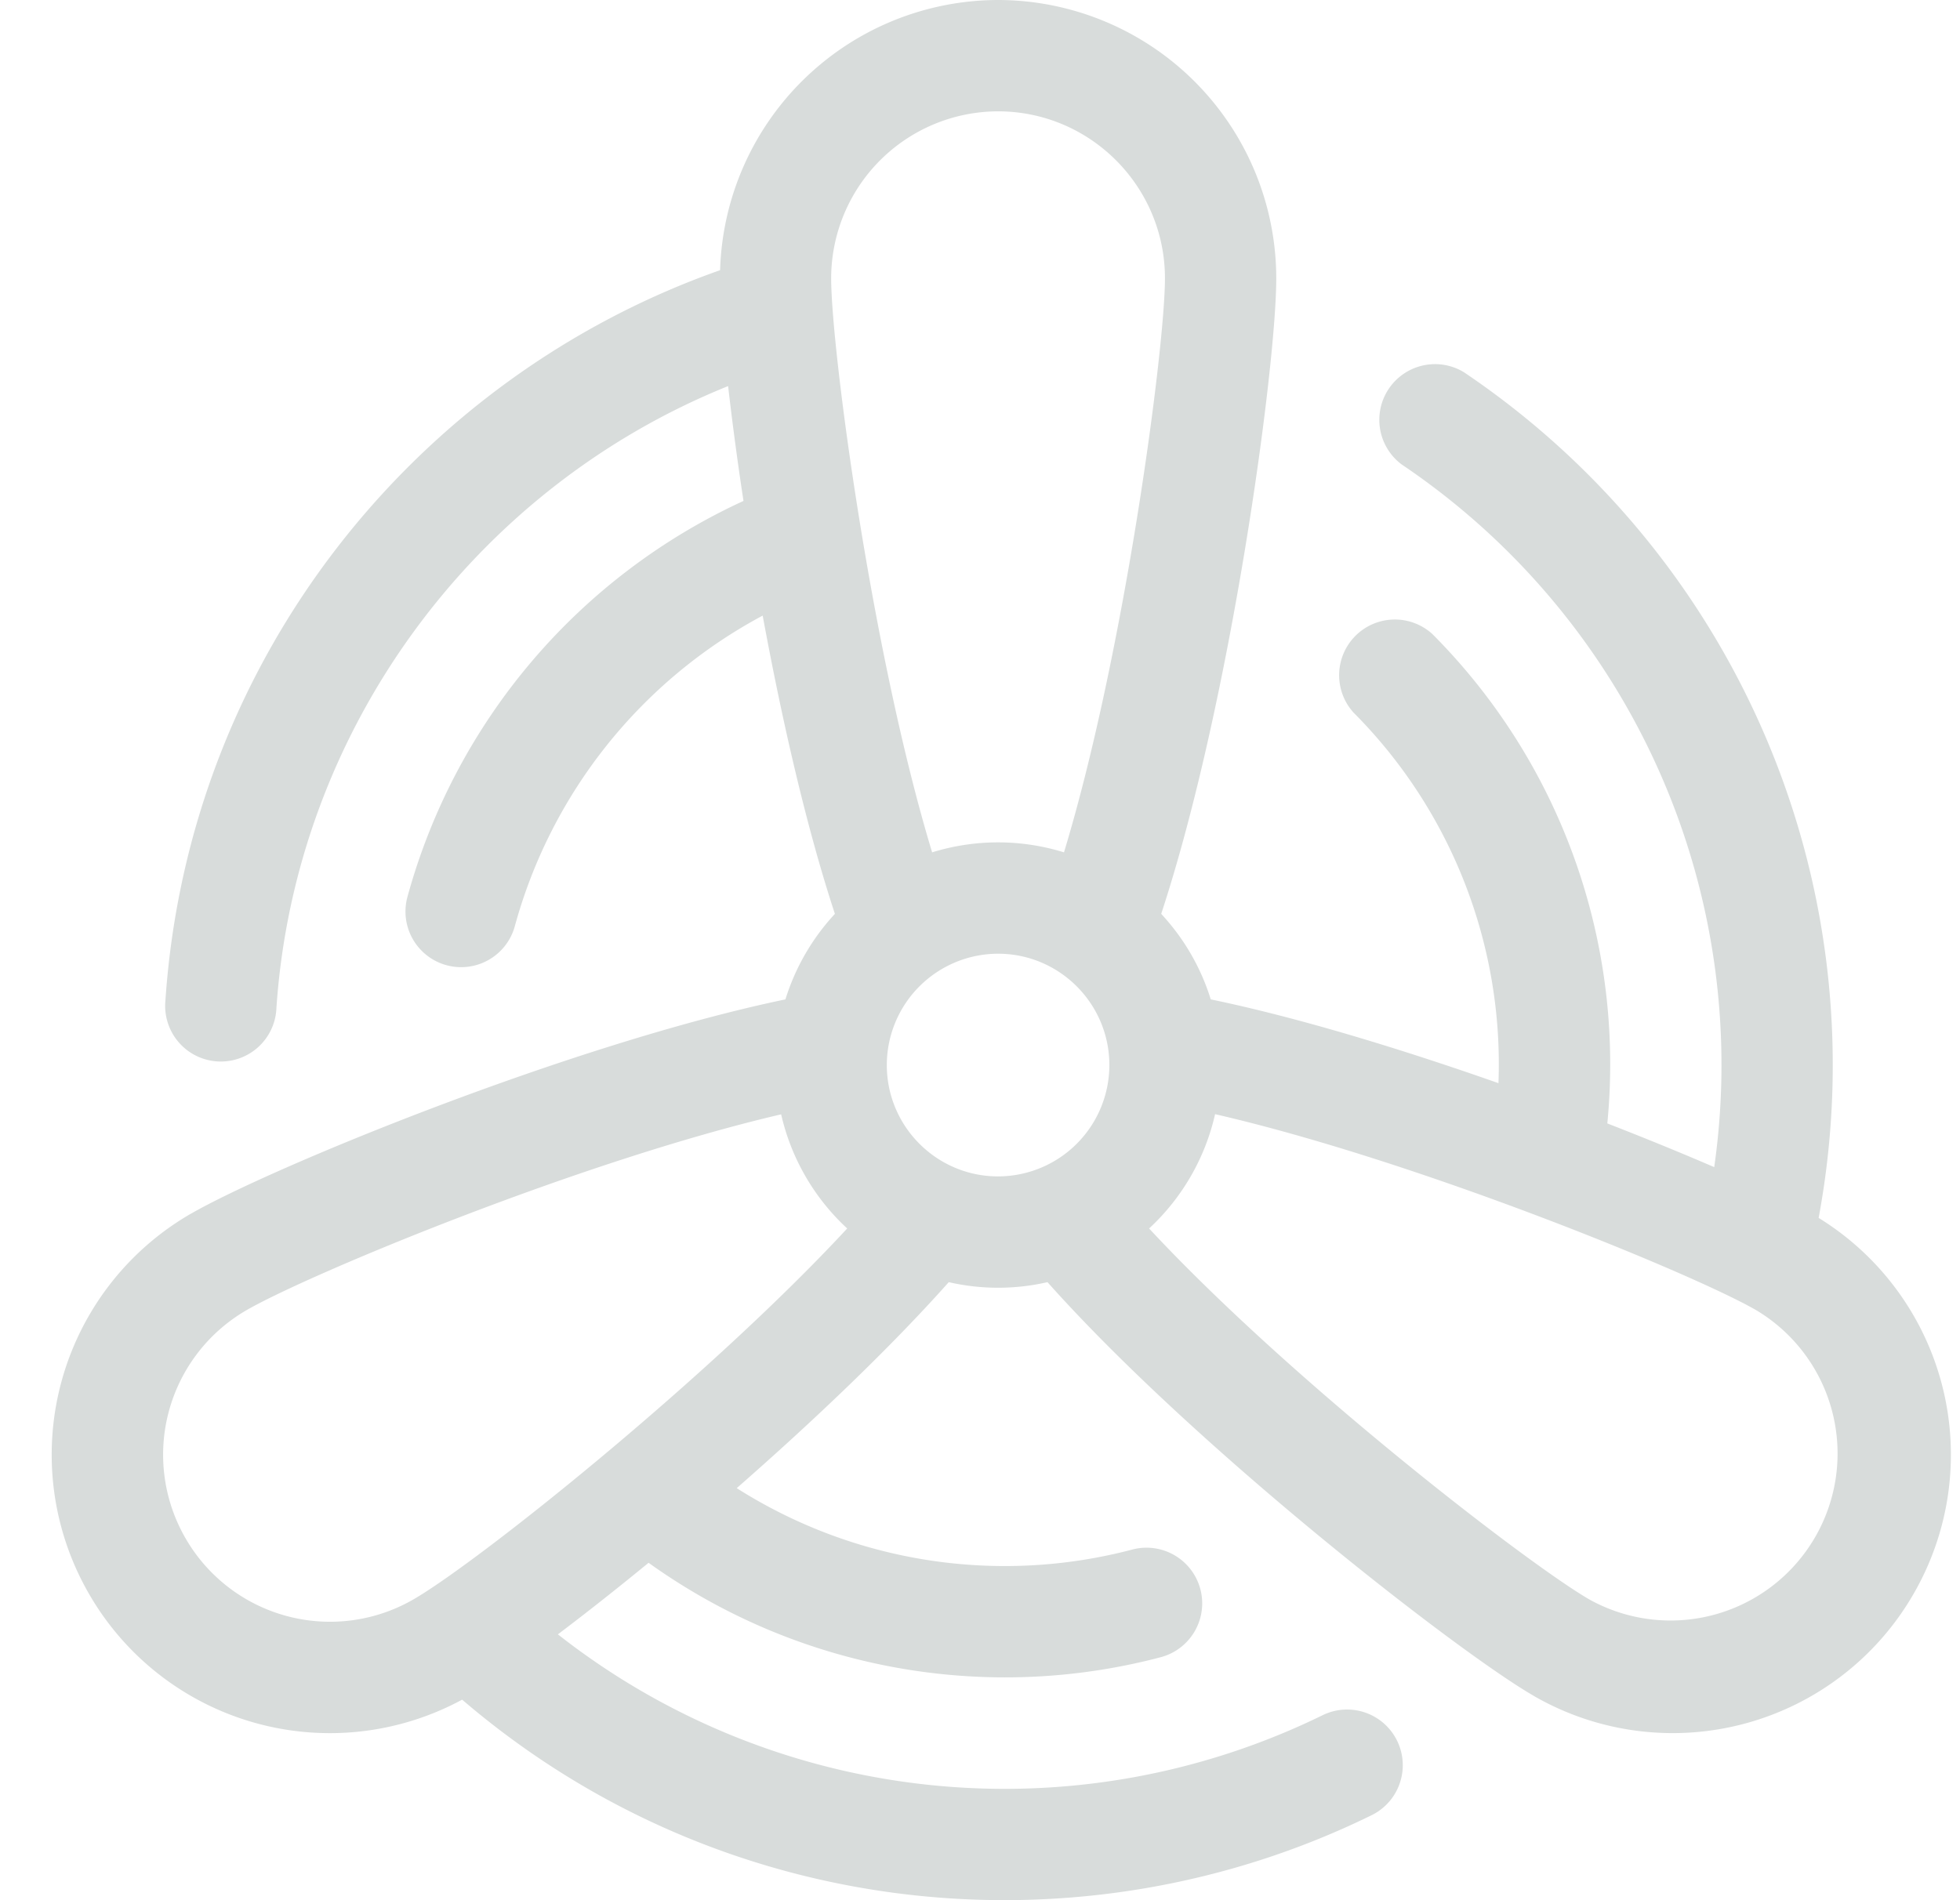 <?xml version="1.0" encoding="UTF-8"?>
<svg xmlns="http://www.w3.org/2000/svg" width="33" height="32" fill="none">
  <path d="M3.214 20.44c1.315-.76 6.386-2.854 10.01-3.61a3.75 3.75 0 0 1 .833-1.44c-.483-1.468-.896-3.286-1.216-5.023a8.463 8.463 0 0 0-4.173 5.23.937.937 0 1 1-1.808-.493 10.342 10.342 0 0 1 5.658-6.668 53.176 53.176 0 0 1-.259-1.934c-4.285 1.727-7.29 5.805-7.605 10.474a.937.937 0 1 1-1.869-.126c.39-5.768 4.226-10.498 9.339-12.3A4.69 4.69 0 0 1 16.804 0a4.69 4.69 0 0 1 4.684 4.687c0 1.497-.764 7.137-1.937 10.703.377.406.666.896.834 1.44 1.485.308 3.22.84 4.844 1.411a8.386 8.386 0 0 0-2.441-6.242.938.938 0 0 1 1.33-1.32 10.26 10.26 0 0 1 2.944 8.24c.661.257 1.272.508 1.8.736A12.188 12.188 0 0 0 23.6 7.822a.938.938 0 0 1 1.047-1.554A14.065 14.065 0 0 1 30.62 20.51a4.684 4.684 0 0 1 1.598 6.332 4.68 4.68 0 0 1-6.375 1.729l-.023-.014c-1.266-.731-5.693-4.17-8.184-6.965a3.716 3.716 0 0 1-1.662 0c-.988 1.111-2.285 2.344-3.57 3.469a8.421 8.421 0 0 0 6.66 1.034.937.937 0 1 1 .479 1.813c-2.911.769-6.084.23-8.623-1.59-.547.448-1.065.857-1.527 1.205a12.173 12.173 0 0 0 12.875 1.362.936.936 0 1 1 .825 1.684c-4.9 2.404-10.952 1.792-15.312-1.946a4.679 4.679 0 0 1-6.282-1.781 4.686 4.686 0 0 1 1.715-6.403Zm23.543 6.494a2.812 2.812 0 0 0 2.81-4.871c-1.05-.607-5.685-2.512-9.109-3.3a3.75 3.75 0 0 1-1.111 1.925c2.423 2.605 6.394 5.659 7.41 6.246Zm-9.953-7.123a1.876 1.876 0 0 0 1.874-1.875c0-1.034-.84-1.875-1.874-1.875a1.876 1.876 0 0 0-1.873 1.875c0 1.034.84 1.875 1.873 1.875Zm-1.11-5.457a3.748 3.748 0 0 1 2.22 0c1.027-3.386 1.7-8.501 1.7-9.667 0-1.55-1.26-2.812-2.81-2.812a2.815 2.815 0 0 0-2.81 2.812c0 1.17.675 6.286 1.7 9.667ZM3.123 25.904a2.808 2.808 0 0 0 3.839 1.03c1.087-.628 4.96-3.719 7.302-6.246a3.75 3.75 0 0 1-1.112-1.922c-3.39.79-7.976 2.705-9 3.297a2.812 2.812 0 0 0-1.029 3.841Z" fill="#D8DCDB"></path>
</svg>
